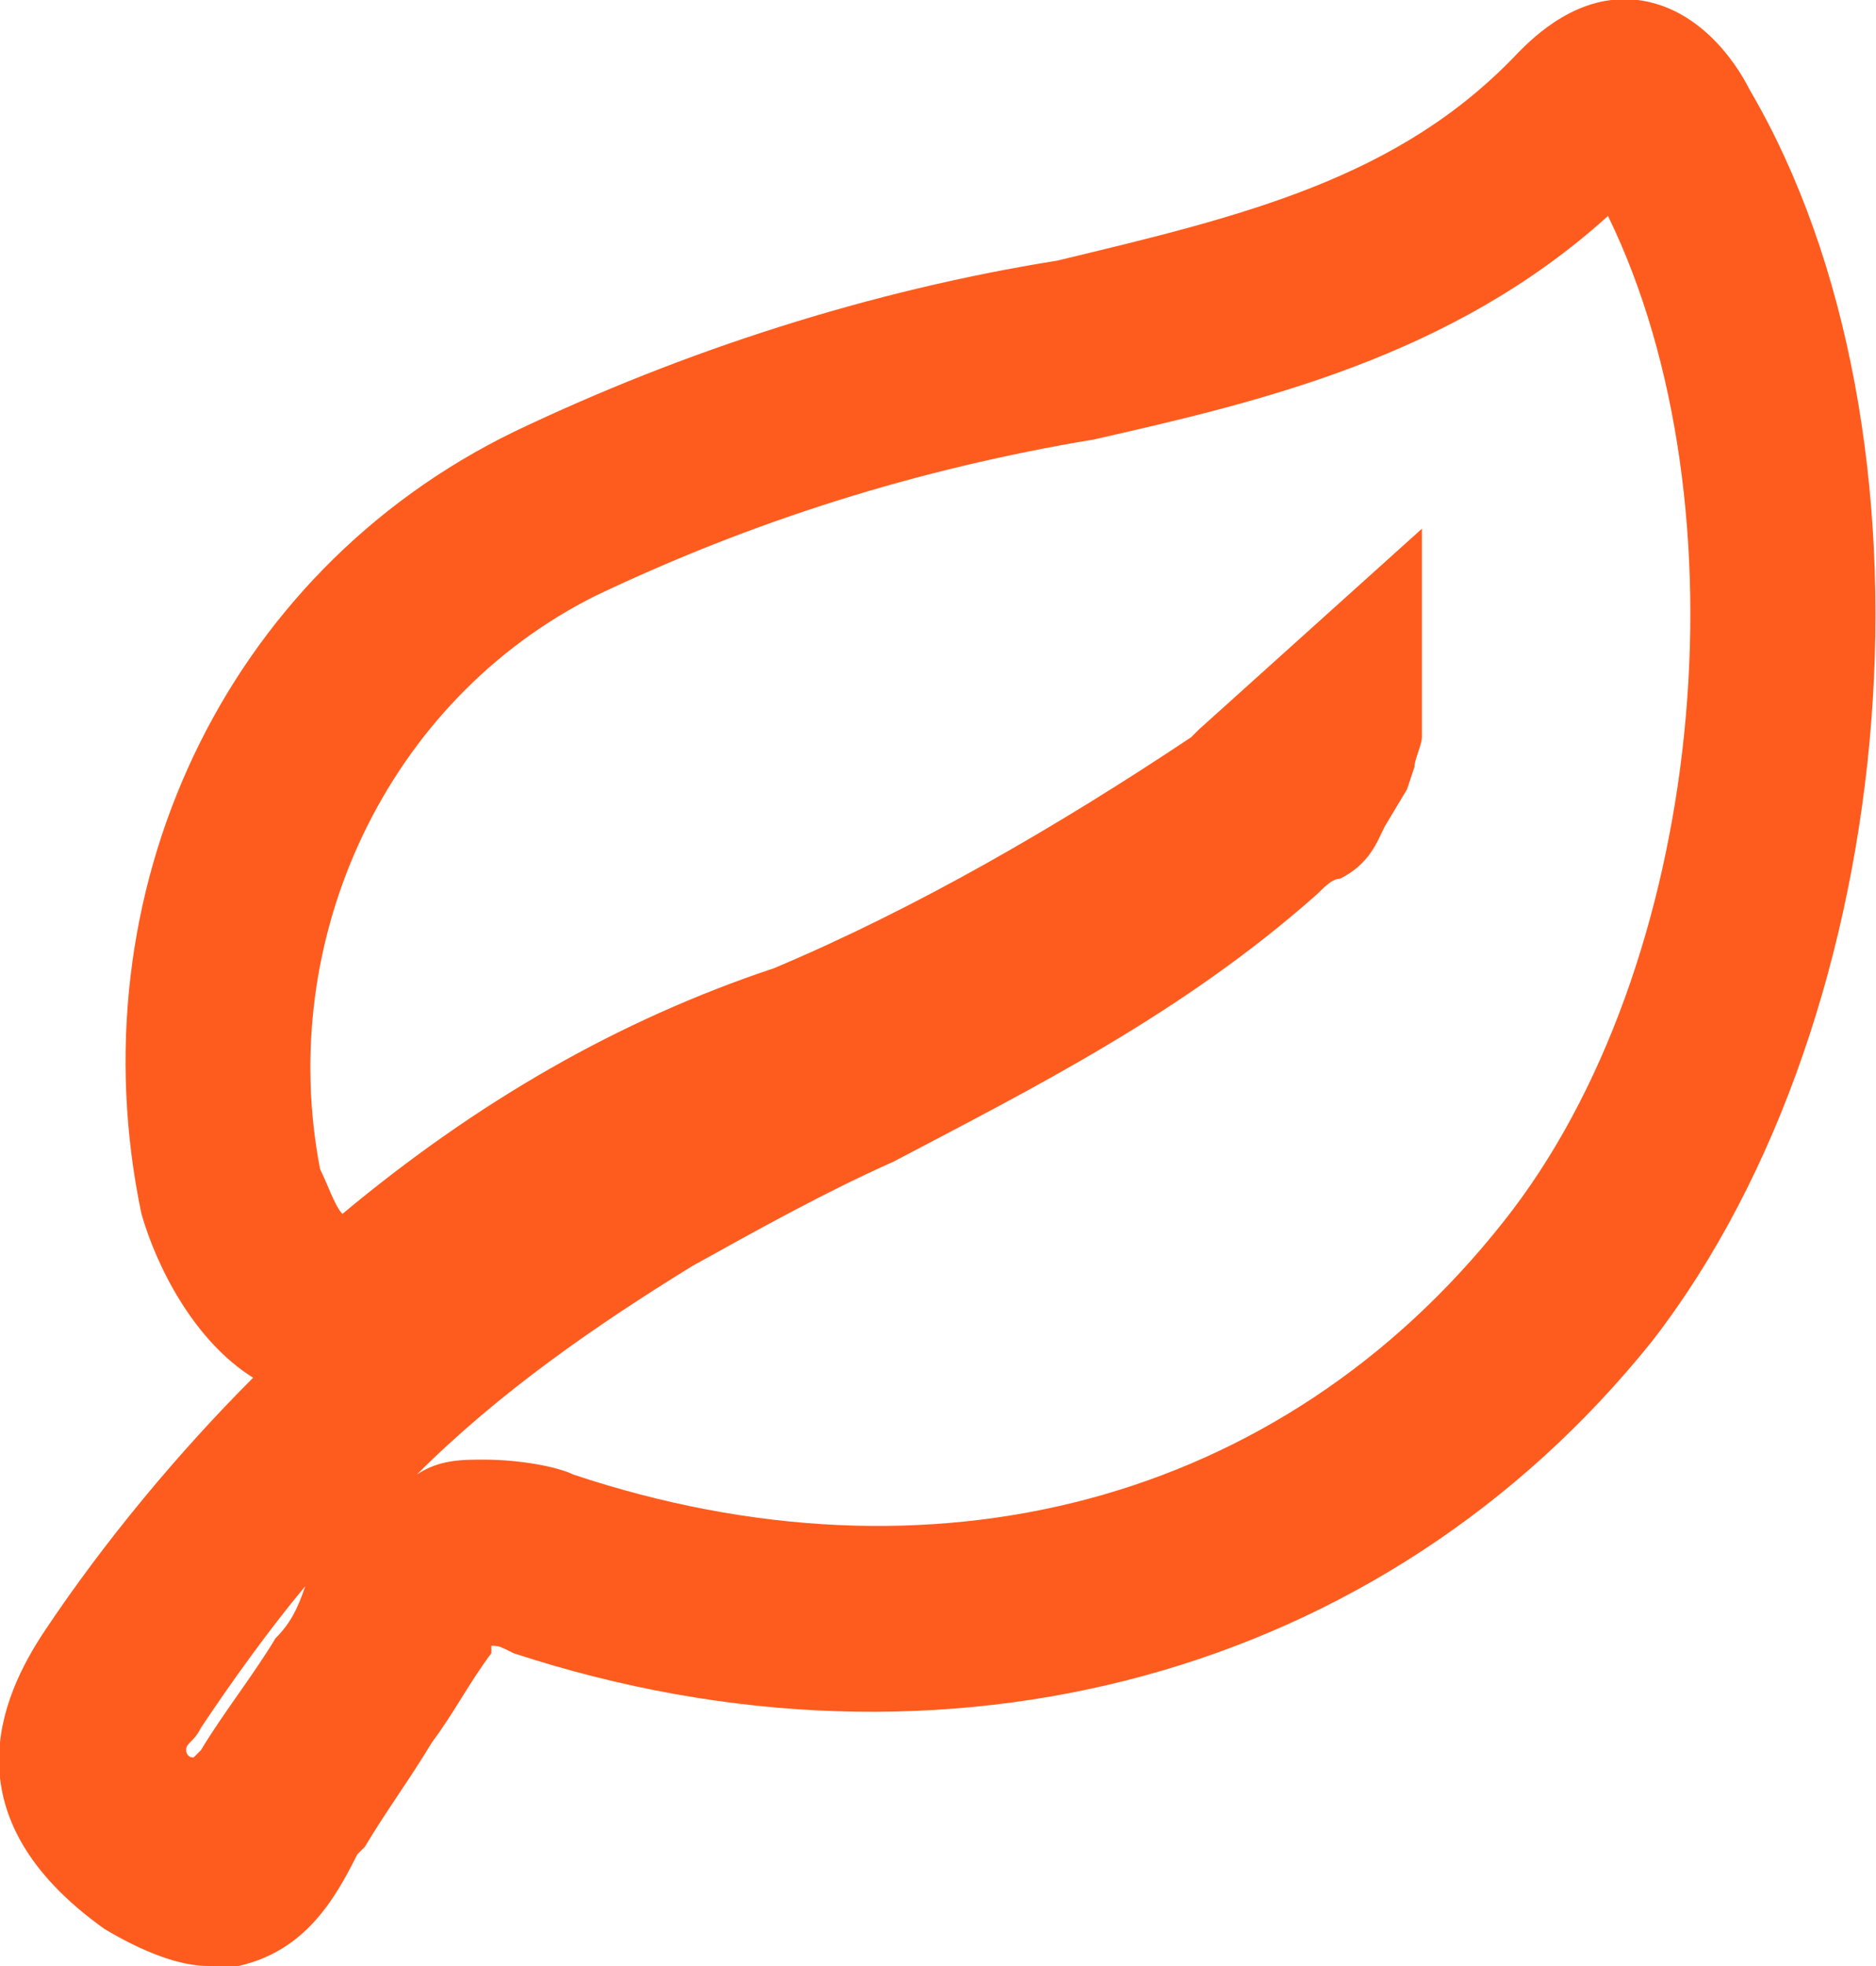 <svg xmlns="http://www.w3.org/2000/svg" xmlns:xlink="http://www.w3.org/1999/xlink" id="Laag_1" x="0px" y="0px" viewBox="0 0 25.2 26.4" style="enable-background:new 0 0 25.2 26.4;" xml:space="preserve"> <style type="text/css"> .st0{fill:#FE5C1E;} </style> <path class="st0" d="M23.5,1.2C23.3,0.8,22.8,0.1,22,0s-1.4,0.5-1.6,0.7c-1.6,1.7-3.7,2.2-6.2,2.8c-2.5,0.4-5,1.2-7.3,2.3 C3,7.7,1,12,1.9,16.3C2.1,17,2.6,18,3.4,18.5c-1,1-2,2.2-2.8,3.4c-0.6,0.9-1.3,2.5,0.8,4c0.5,0.3,1,0.5,1.4,0.5c0.1,0,0.3,0,0.4,0 c0.9-0.2,1.3-0.9,1.6-1.5l0.1-0.1c0.3-0.5,0.6-0.9,0.9-1.4c0.3-0.4,0.5-0.8,0.8-1.2c0,0,0,0,0-0.1c0.1,0,0.1,0,0.3,0.1 c5.8,1.9,11.7,0.3,15.3-4.2C25.6,13.6,26.2,5.8,23.5,1.2z M3.7,22c-0.3,0.5-0.7,1-1,1.5l-0.1,0.1l0,0c-0.1,0-0.1-0.1-0.1-0.1 c0-0.1,0.1-0.1,0.2-0.3c0.4-0.6,0.9-1.3,1.4-1.9C4,21.6,3.9,21.8,3.7,22z M20.2,16.4c-3,3.8-7.7,5-12.5,3.4 c-0.2-0.1-0.7-0.2-1.2-0.2c-0.3,0-0.6,0-0.9,0.2c1.1-1.1,2.4-2,3.7-2.8c0.9-0.5,1.8-1,2.7-1.4c1.9-1,3.9-2,5.7-3.6 c0.1-0.1,0.2-0.2,0.3-0.2c0.4-0.2,0.5-0.5,0.6-0.7l0.3-0.5l0.1-0.3c0-0.1,0.1-0.3,0.1-0.4V7.1l-3,2.7L16,9.9v0 c-1.8,1.2-3.7,2.3-5.6,3.1c-2.1,0.7-4,1.8-5.8,3.3l0,0c-0.1-0.1-0.2-0.4-0.3-0.6C3.7,12.6,5.2,9.4,8,8c2.1-1,4.3-1.7,6.7-2.1 c2.2-0.5,4.8-1.1,6.9-3C23.5,6.8,22.9,13,20.2,16.4z"></path> </svg>